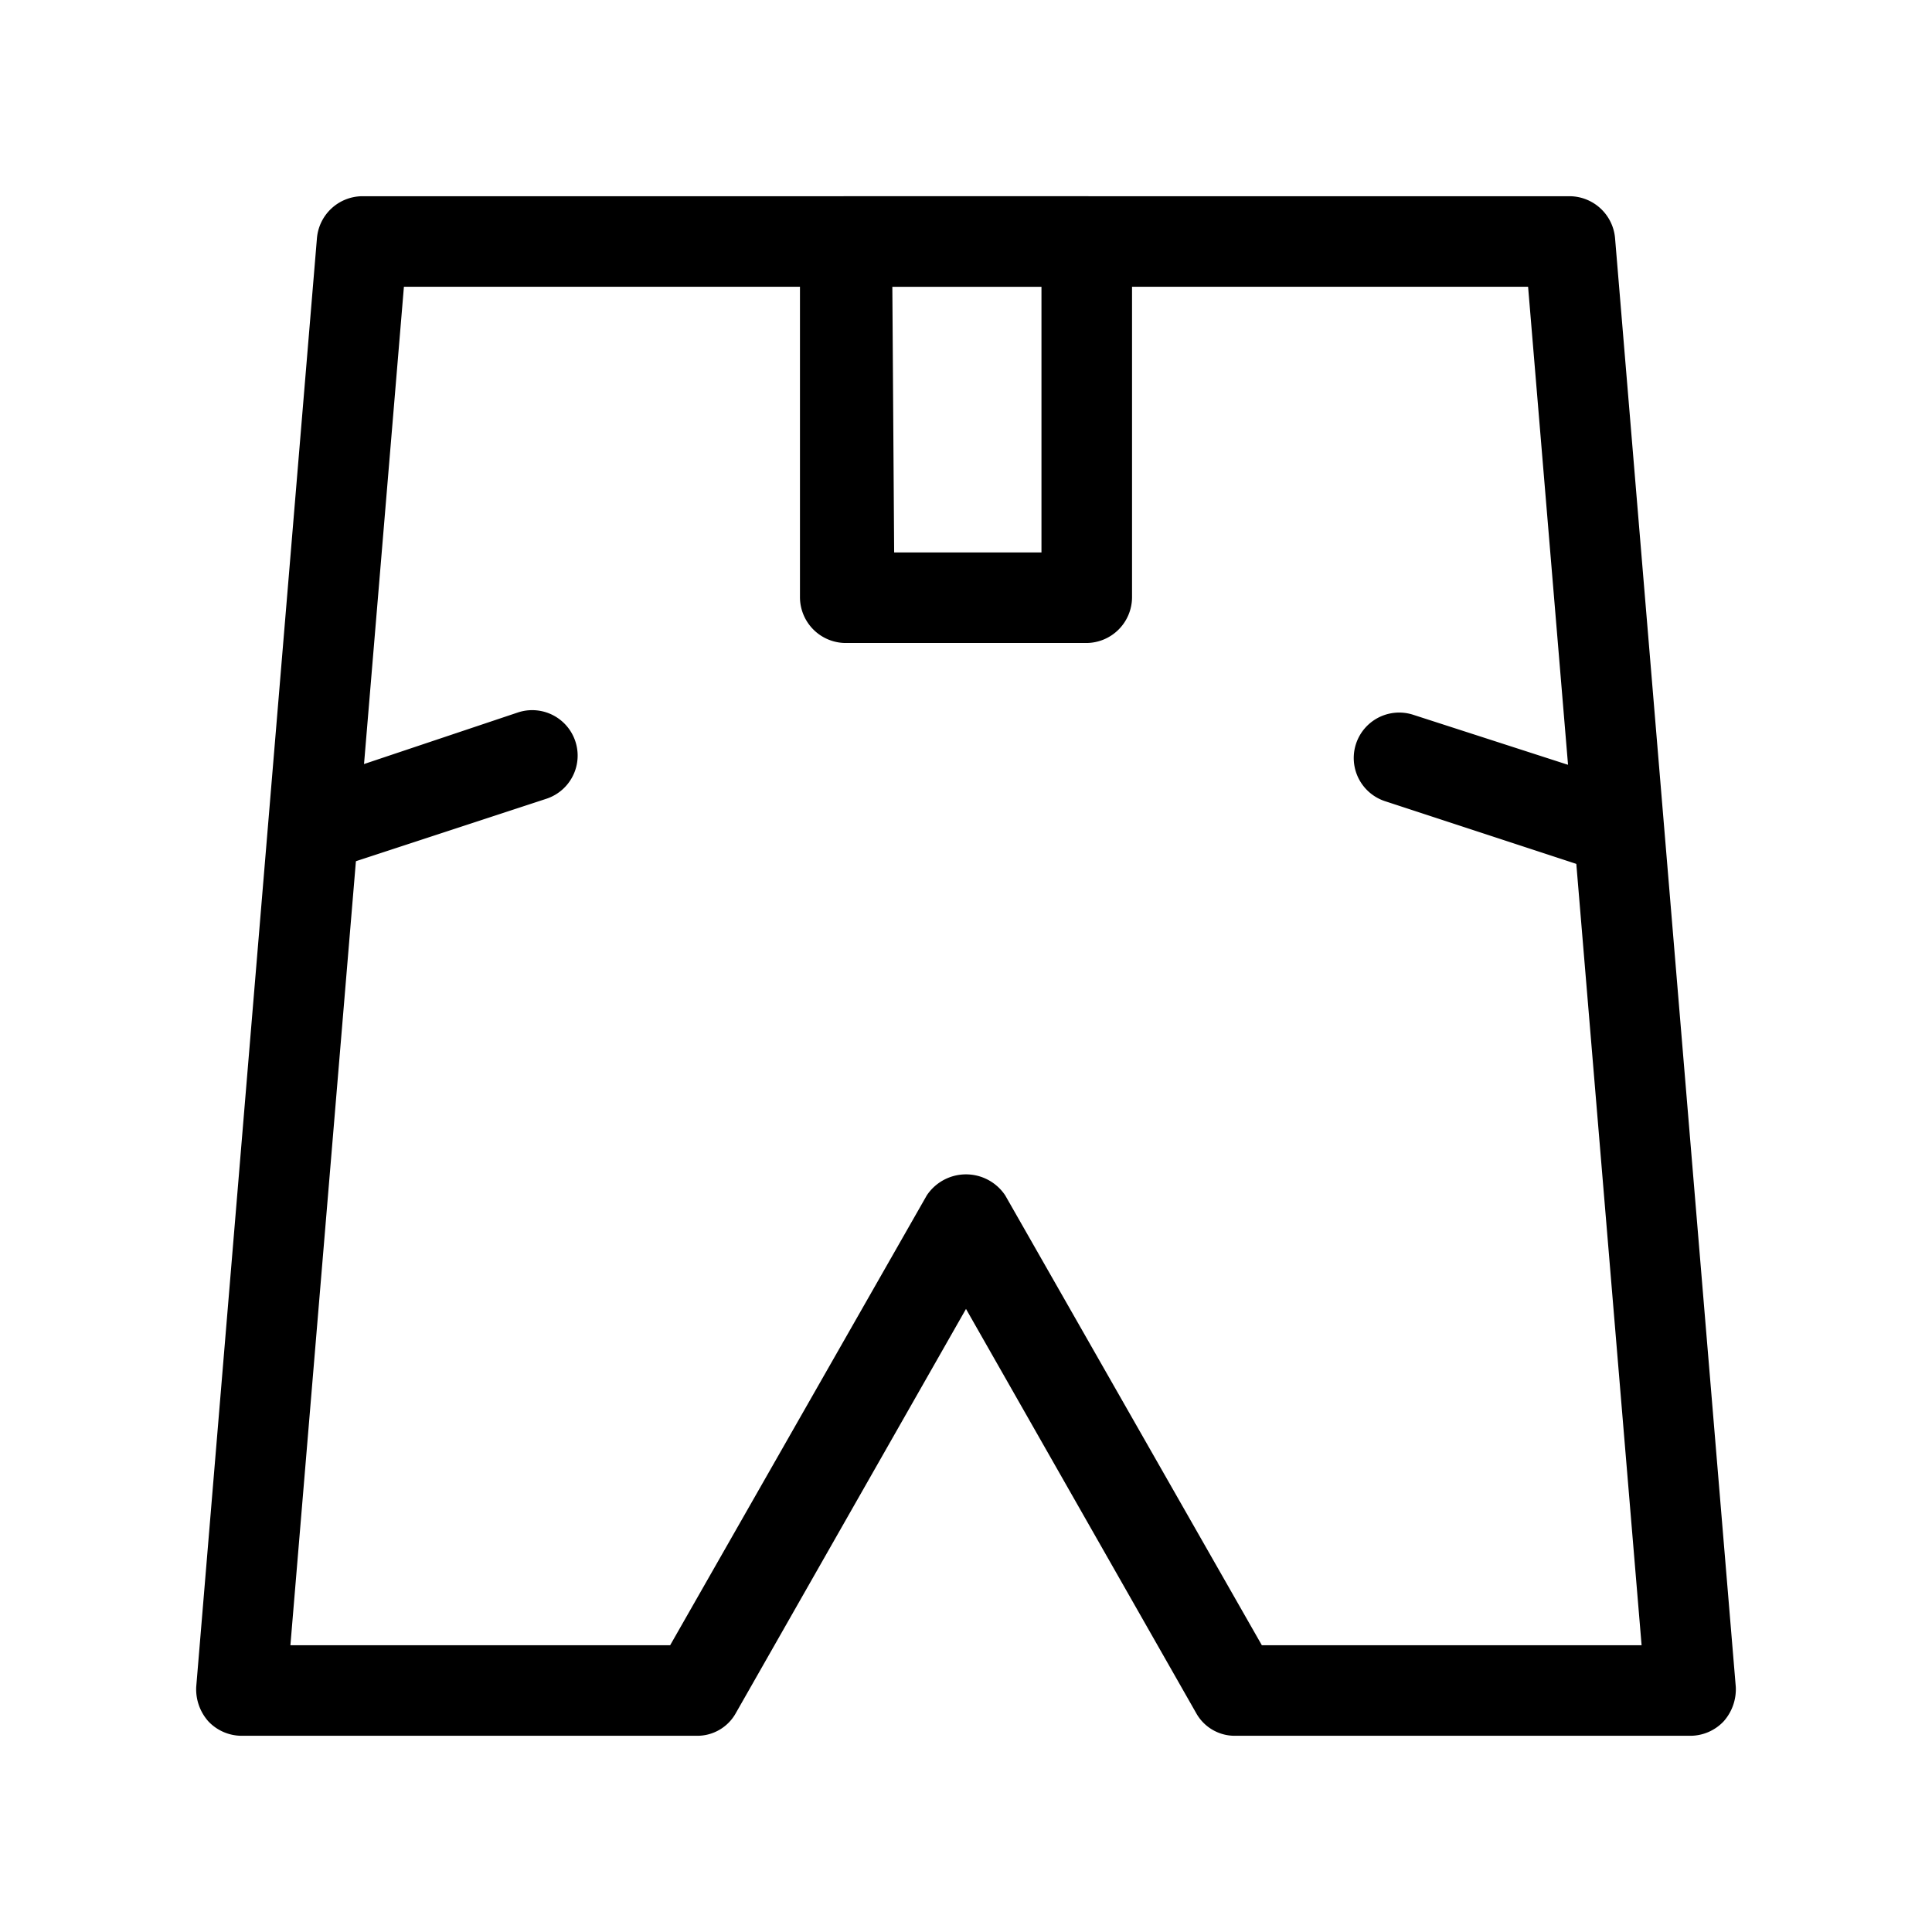 <?xml version="1.0" ?>
<svg fill="#000000" width="800px" height="800px" viewBox="0 0 32 32" id="Outline" xmlns="http://www.w3.org/2000/svg"><path d="M28,28.75H20.46a.73.73,0,0,1-.65-.38L16,21.68l-3.81,6.69a.73.73,0,0,1-.65.38H4a.76.76,0,0,1-.55-.24.8.8,0,0,1-.2-.57l2-24A.76.76,0,0,1,6,3.25H26a.76.76,0,0,1,.75.69l2,24a.8.8,0,0,1-.2.57A.76.76,0,0,1,28,28.75Zm-7.1-1.5h6.29L25.31,4.75H6.69L4.81,27.25H11.1l4.25-7.45a.78.78,0,0,1,1.3,0Z"/><path d="M26.81,14.46a1,1,0,0,1-.24,0l-3.63-1.19a.75.75,0,0,1,.47-1.43L27,13a.75.75,0,0,1-.23,1.47Z"/><path d="M5.19,14.46a.74.74,0,0,1-.71-.52A.75.75,0,0,1,5,13L8.58,11.8a.75.75,0,0,1,.47,1.43L5.42,14.42A.93.93,0,0,1,5.19,14.46Z"/><path d="M18,10.65H14a.76.76,0,0,1-.75-.75V4A.76.76,0,0,1,14,3.25H18a.76.76,0,0,1,.75.75V9.9A.76.76,0,0,1,18,10.65Zm-3.19-1.5h2.44V4.75H14.78Z"/></svg>